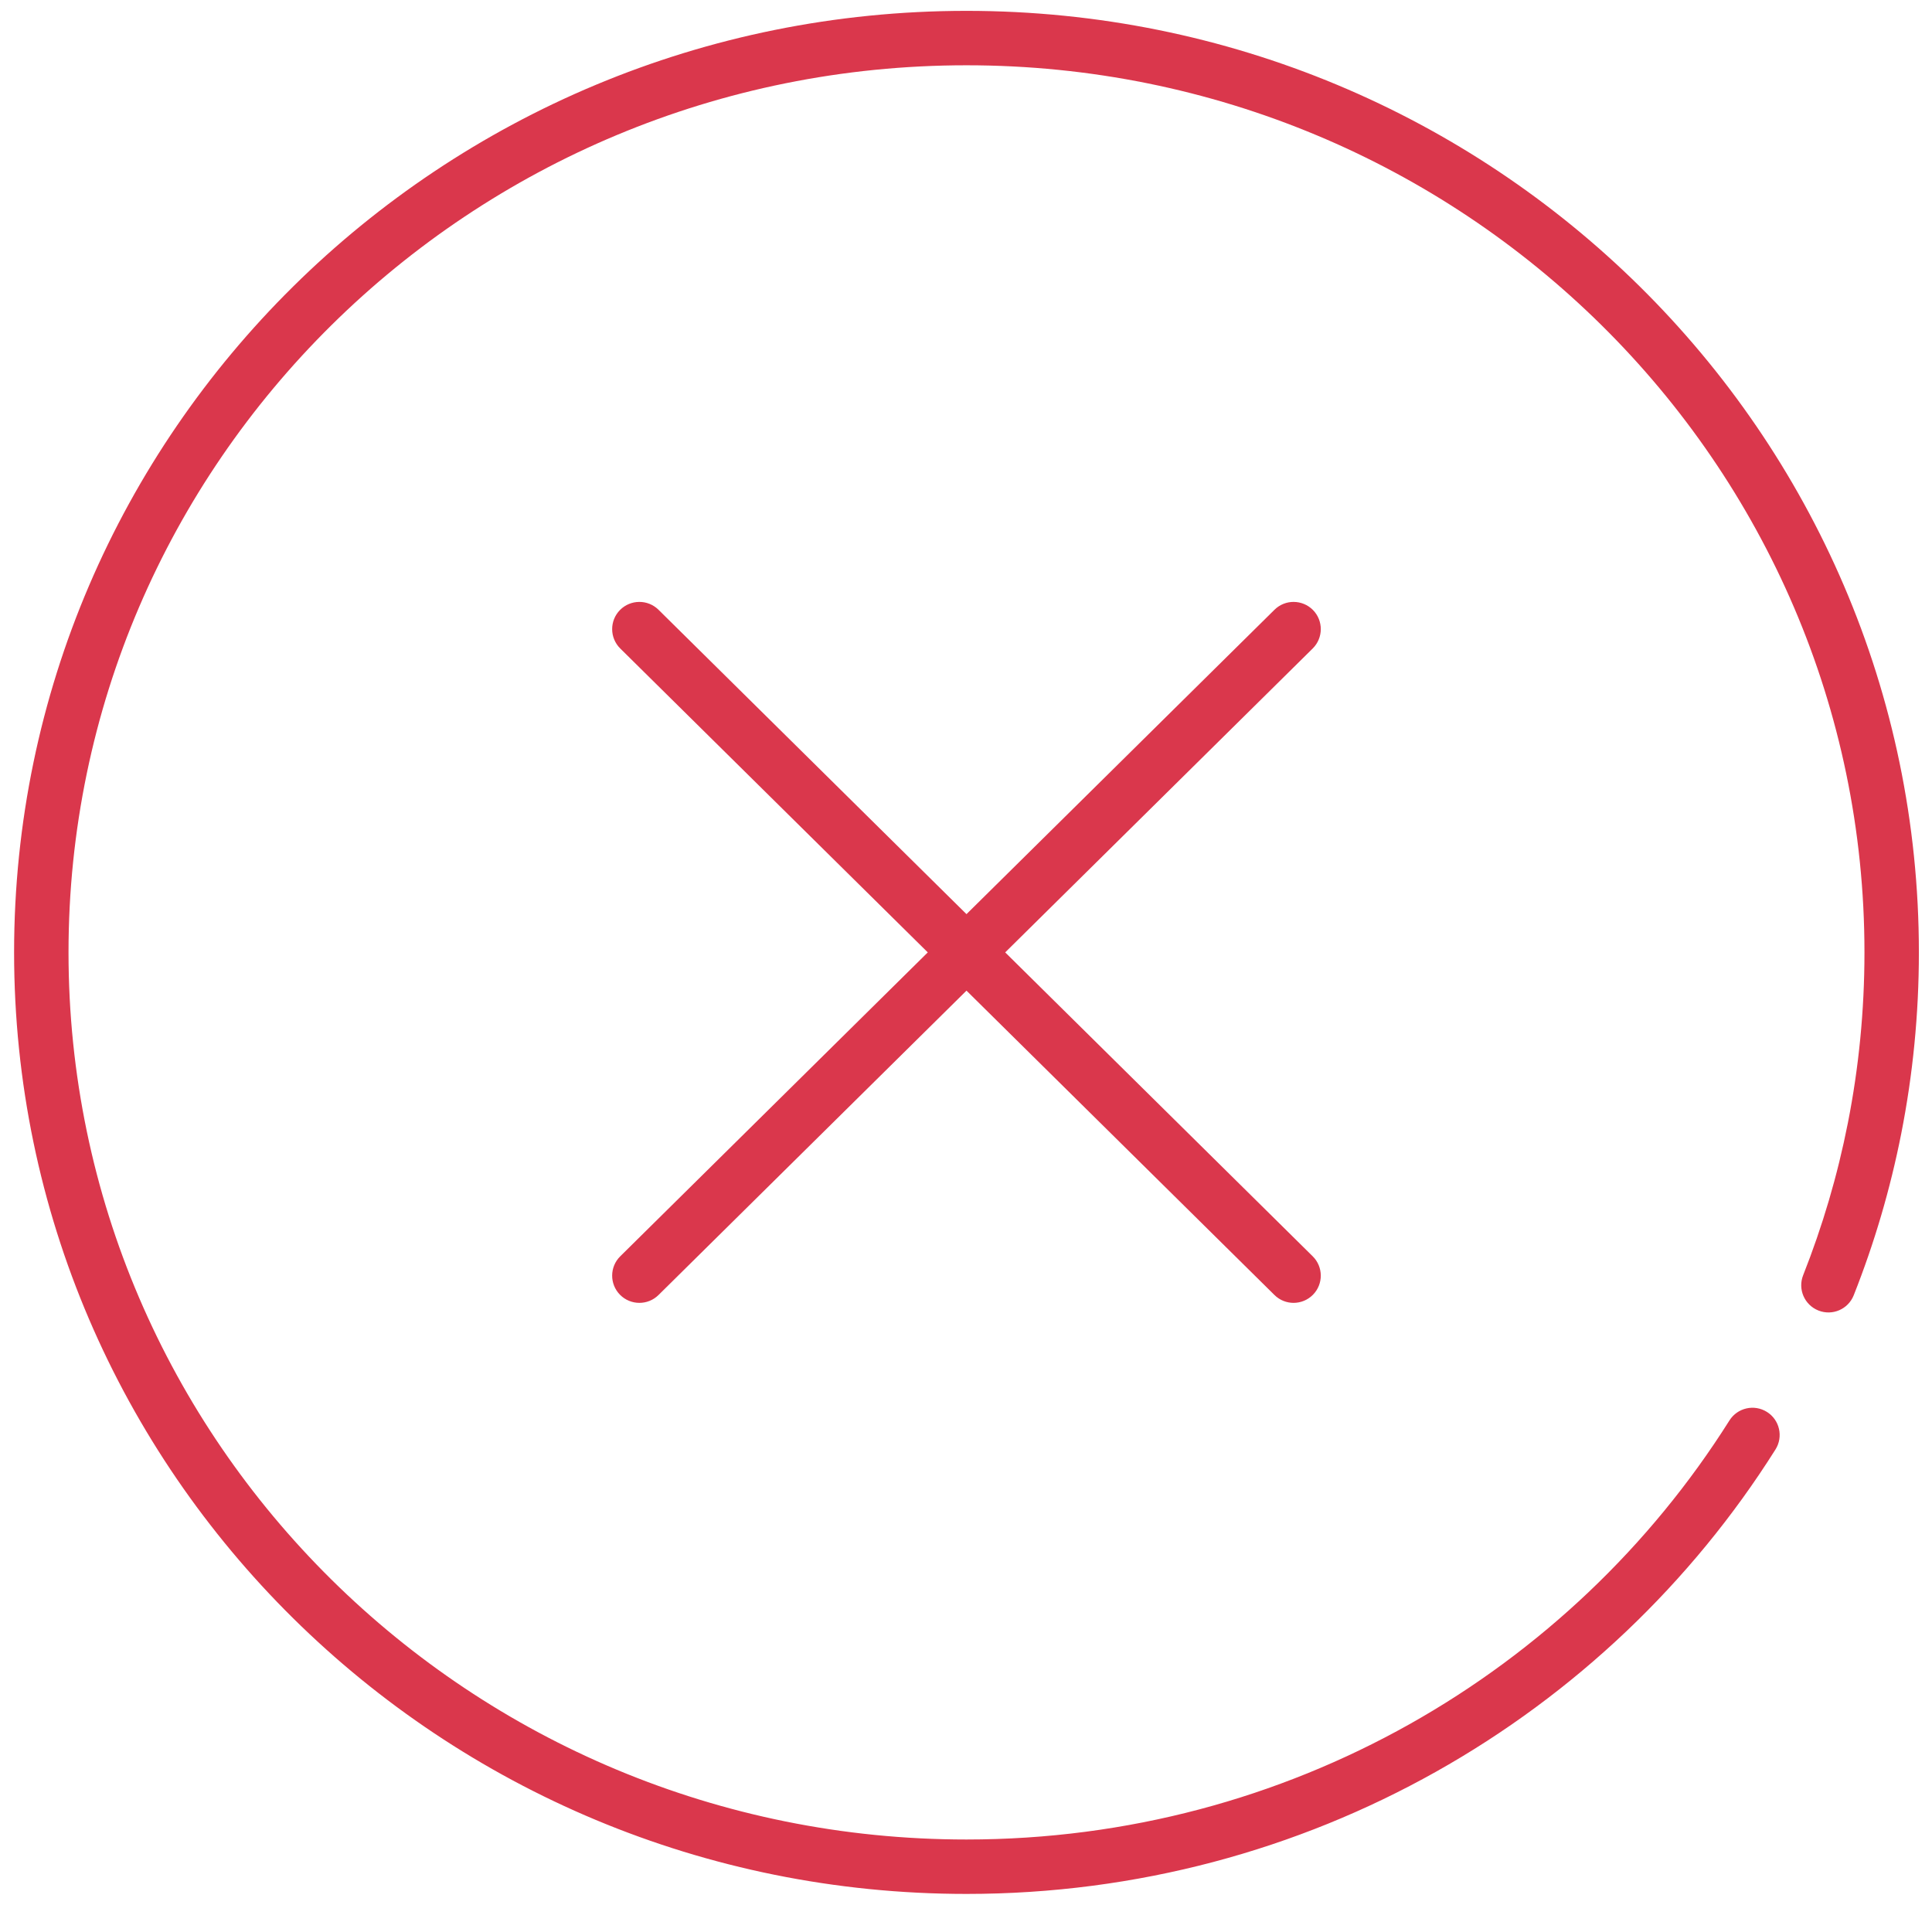 <svg width="71" height="70" viewBox="0 0 71 70" fill="none" xmlns="http://www.w3.org/2000/svg">
<path d="M48.241 23.831C48.634 23.442 48.638 22.809 48.25 22.416C47.861 22.024 47.228 22.02 46.836 22.408L48.241 23.831ZM22.794 46.167C22.401 46.555 22.397 47.188 22.785 47.581C23.174 47.974 23.807 47.978 24.2 47.59L22.794 46.167ZM46.836 47.59C47.228 47.978 47.861 47.974 48.25 47.581C48.638 47.188 48.634 46.555 48.241 46.167L46.836 47.59ZM24.2 22.408C23.807 22.02 23.174 22.024 22.785 22.416C22.397 22.809 22.401 23.442 22.794 23.831L24.2 22.408ZM65.248 53.266C65.542 52.799 65.402 52.181 64.935 51.887C64.467 51.592 63.85 51.733 63.556 52.2L65.248 53.266ZM68.889 41.464L67.908 41.27L68.889 41.464ZM66.265 46.862C66.061 47.376 66.313 47.957 66.827 48.16C67.34 48.364 67.921 48.112 68.124 47.598L66.265 46.862ZM35.518 67.599C17.281 67.599 2.518 52.992 2.518 34.999H0.518C0.518 54.119 16.199 69.599 35.518 69.599V67.599ZM2.518 34.999C2.518 17.005 17.281 2.399 35.518 2.399V0.399C16.199 0.399 0.518 15.879 0.518 34.999H2.518ZM35.518 2.399C53.754 2.399 68.518 17.005 68.518 34.999H70.518C70.518 15.879 54.836 0.399 35.518 0.399V2.399ZM46.836 22.408L34.815 34.288L36.221 35.71L48.241 23.831L46.836 22.408ZM34.815 34.288L22.794 46.167L24.2 47.59L36.221 35.71L34.815 34.288ZM48.241 46.167L36.221 34.288L34.815 35.71L46.836 47.59L48.241 46.167ZM36.221 34.288L24.2 22.408L22.794 23.831L34.815 35.71L36.221 34.288ZM63.556 52.2C57.732 61.444 47.354 67.599 35.518 67.599V69.599C48.062 69.599 59.069 63.073 65.248 53.266L63.556 52.2ZM68.518 34.999C68.518 37.145 68.308 39.242 67.908 41.27L69.87 41.657C70.295 39.502 70.518 37.276 70.518 34.999H68.518ZM67.908 41.27C67.527 43.201 66.974 45.07 66.265 46.862L68.124 47.598C68.878 45.694 69.465 43.708 69.87 41.657L67.908 41.27Z" fill="#DA374C"/>
</svg>
